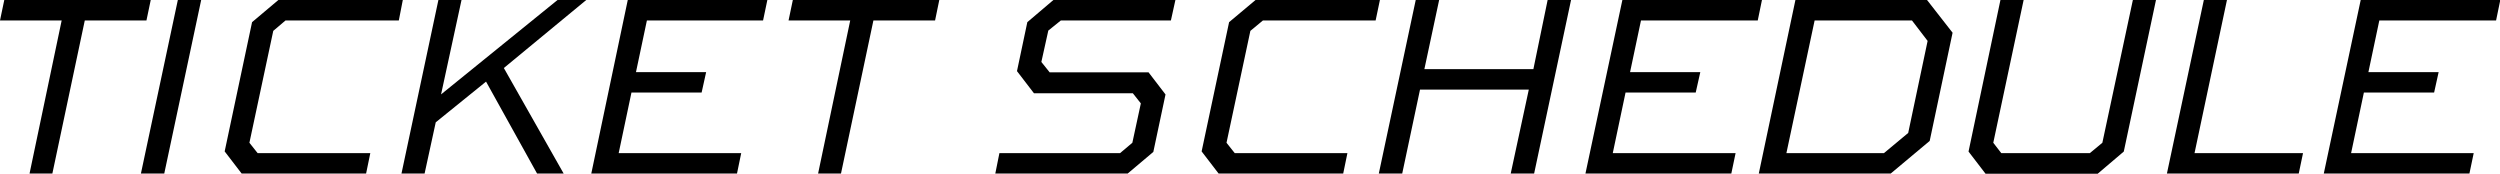 <svg xmlns="http://www.w3.org/2000/svg" viewBox="0 0 338.5 23.5"><title>アセット 20</title><g id="レイヤー_2" data-name="レイヤー 2"><g id="contents"><path d="M.58,0H20.41l-.58,2.77H11.48L7.09,23.5H4L8.35,2.77H0Z"/><path d="M19.08,23.5l5-23.5h3.16l-5,23.5Z"/><path d="M54,2.77H38.66L37,4.18,33.77,19.33l1.11,1.4H50.14l-.57,2.77H32.72l-2.3-3L34.13,3l3.56-3H54.54Z"/><path d="M79.38,0,68.22,9.21l8.1,14.29h-3.6L65.81,11.05,59,16.56,57.49,23.5H54.36l5-23.5h3.13L59.72,12.78,75.49,0Z"/><path d="M95,12.53H85.5l-1.73,8.2h16.59l-.57,2.77H80.06L85,0h18.9l-.58,2.77H87.59l-1.48,7h9.5Z"/><path d="M107.35,0h19.83l-.57,2.77h-8.35L113.87,23.5h-3.1l4.35-20.73h-8.35Z"/><path d="M135.32,20.73h16.34l1.66-1.4L154.47,14l-1.08-1.37H140l-2.3-3L139.1,3l3.53-3h16.52l-.61,2.77h-14.9l-1.7,1.37L141,8.39l1.12,1.4h13.39l2.3,3-1.65,7.78-3.56,3H134.75Z"/><path d="M186.26,2.77H171L169.3,4.18l-3.23,15.15,1.11,1.4h15.26l-.57,2.77H165l-2.3-3L166.42,3,170,0h16.84Z"/><path d="M186.69,23.5l5-23.5h3.17l-2,9.36h14.76L209.55,0h3.17l-5,23.5h-3.17L207,12.13H192.27L189.86,23.5Z"/><path d="M229.6,12.53h-9.5l-1.73,8.2H235l-.58,2.77H214.67l5-23.5h18.9L238,2.77H222.19l-1.48,7h9.51Z"/><path d="M243.1,0h17.82l3.46,4.43-3.1,14.65L256,23.5H238.14Zm-1.22,20.73h13.21L258.37,18,261,5.54l-2.12-2.77H245.7Z"/><path d="M274,0l-4.11,19.33,1.08,1.4h12l1.69-1.4L288.79,0h3.13l-4.36,20.52-3.53,3H268.84l-2.3-3L270.86,0Z"/><path d="M301.53,0l-4.39,20.73h14.69l-.58,2.77H293.4l5-23.5Z"/><path d="M329.58,12.53h-9.51l-1.73,8.2h16.6l-.58,2.77H314.64l5-23.5h18.9l-.57,2.77H322.16l-1.48,7h9.51Z"/></g></g></svg>
